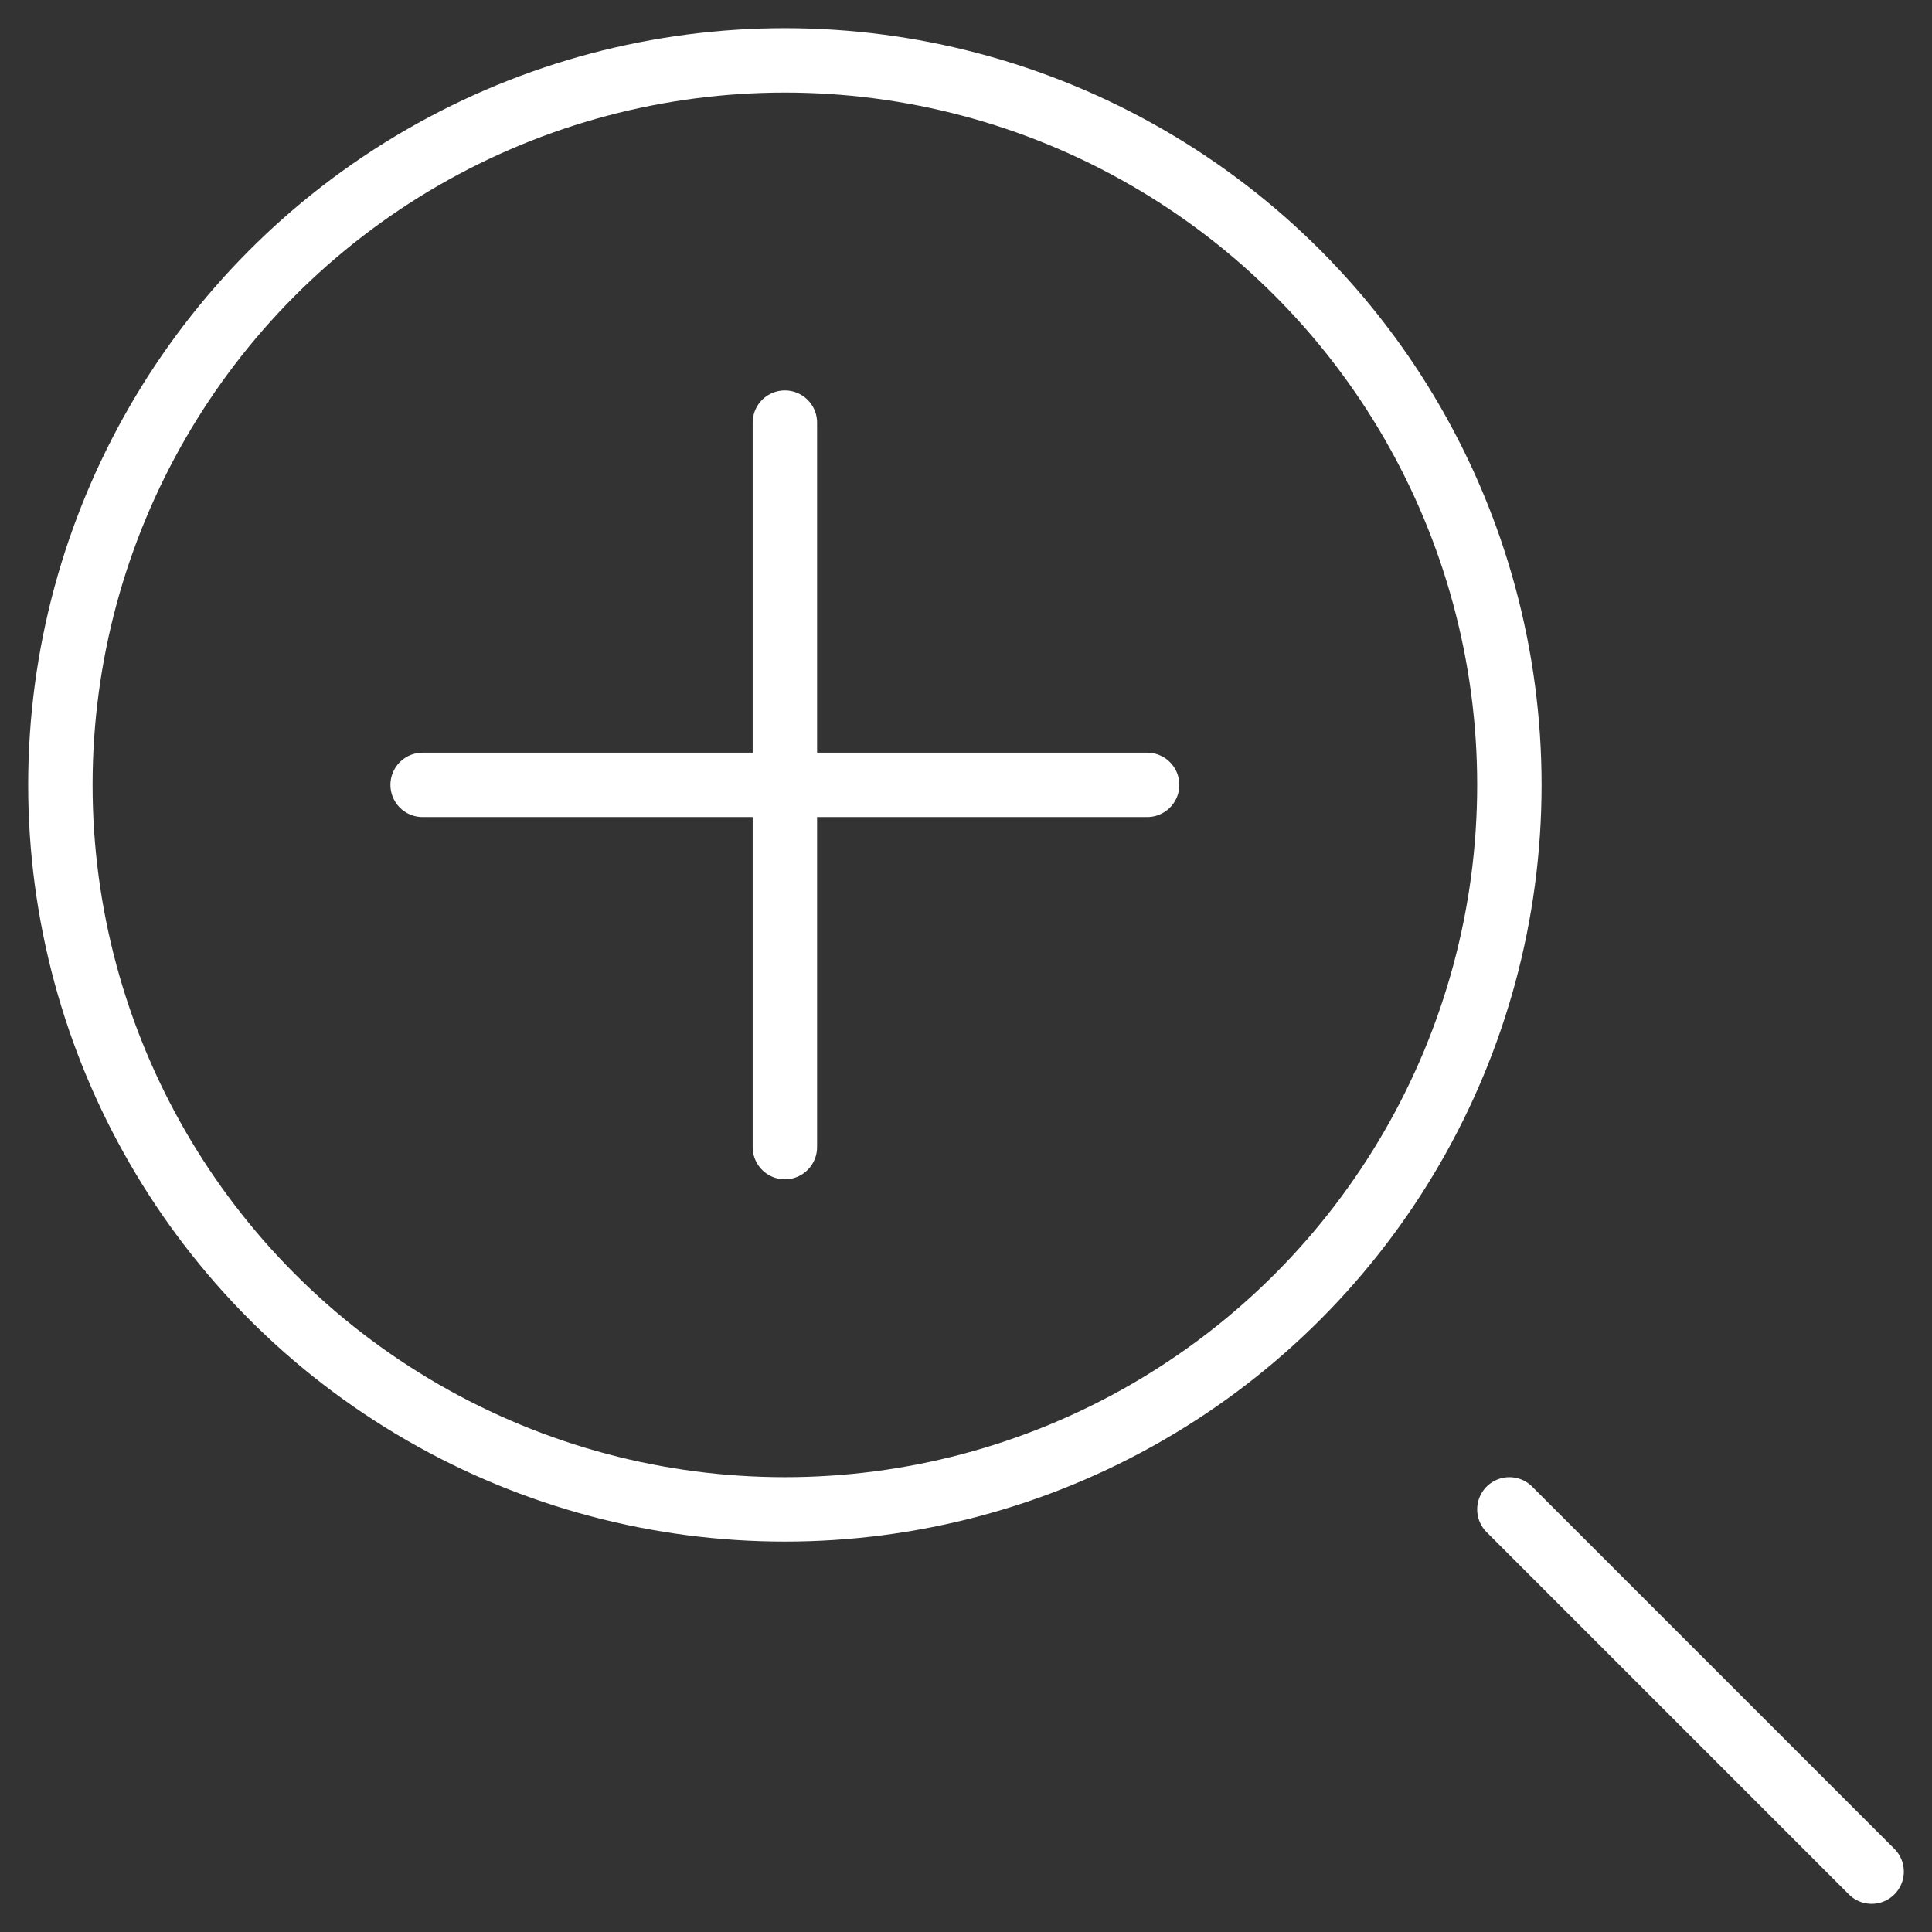 <?xml version="1.0" encoding="UTF-8"?>
<svg width="60px" height="60px" viewBox="0 0 60 60" version="1.1" xmlns="http://www.w3.org/2000/svg" xmlns:xlink="http://www.w3.org/1999/xlink">
    <rect x="0" y="0" width="60" height="60" fill="#333333" stroke="none"/>
    <!-- Generator: Sketch 52.2 (67145) - http://www.bohemiancoding.com/sketch -->
    <title>zoom-icon</title>
    <desc>Created with Sketch.</desc>
    <g id="Find-Your-Home" stroke="none" stroke-width="1" fill="none" fill-rule="evenodd" stroke-linecap="round" stroke-linejoin="round">
        <g id="Community-Microsite-Gallery" transform="translate(-538, -611)" stroke="#FFFFFF" stroke-width="2">
            <g id="content" transform="translate(0, 306)">
                <g id="gallery" transform="translate(120, 134)">
                    <g id="zoom-icon" transform="translate(418, 171)">
                        <path d="M58.125,58.125 L46.875,46.875" id="Shape"></path>
                        <circle id="Oval" cx="24.375" cy="24.375" r="22.5"></circle>
                        <path d="M24.375,13.125 L24.375,35.625" id="Shape"></path>
                        <path d="M35.625,24.375 L13.125,24.375" id="Shape"></path>
                    </g>
                </g>
            </g>
        </g>
    </g>
</svg>